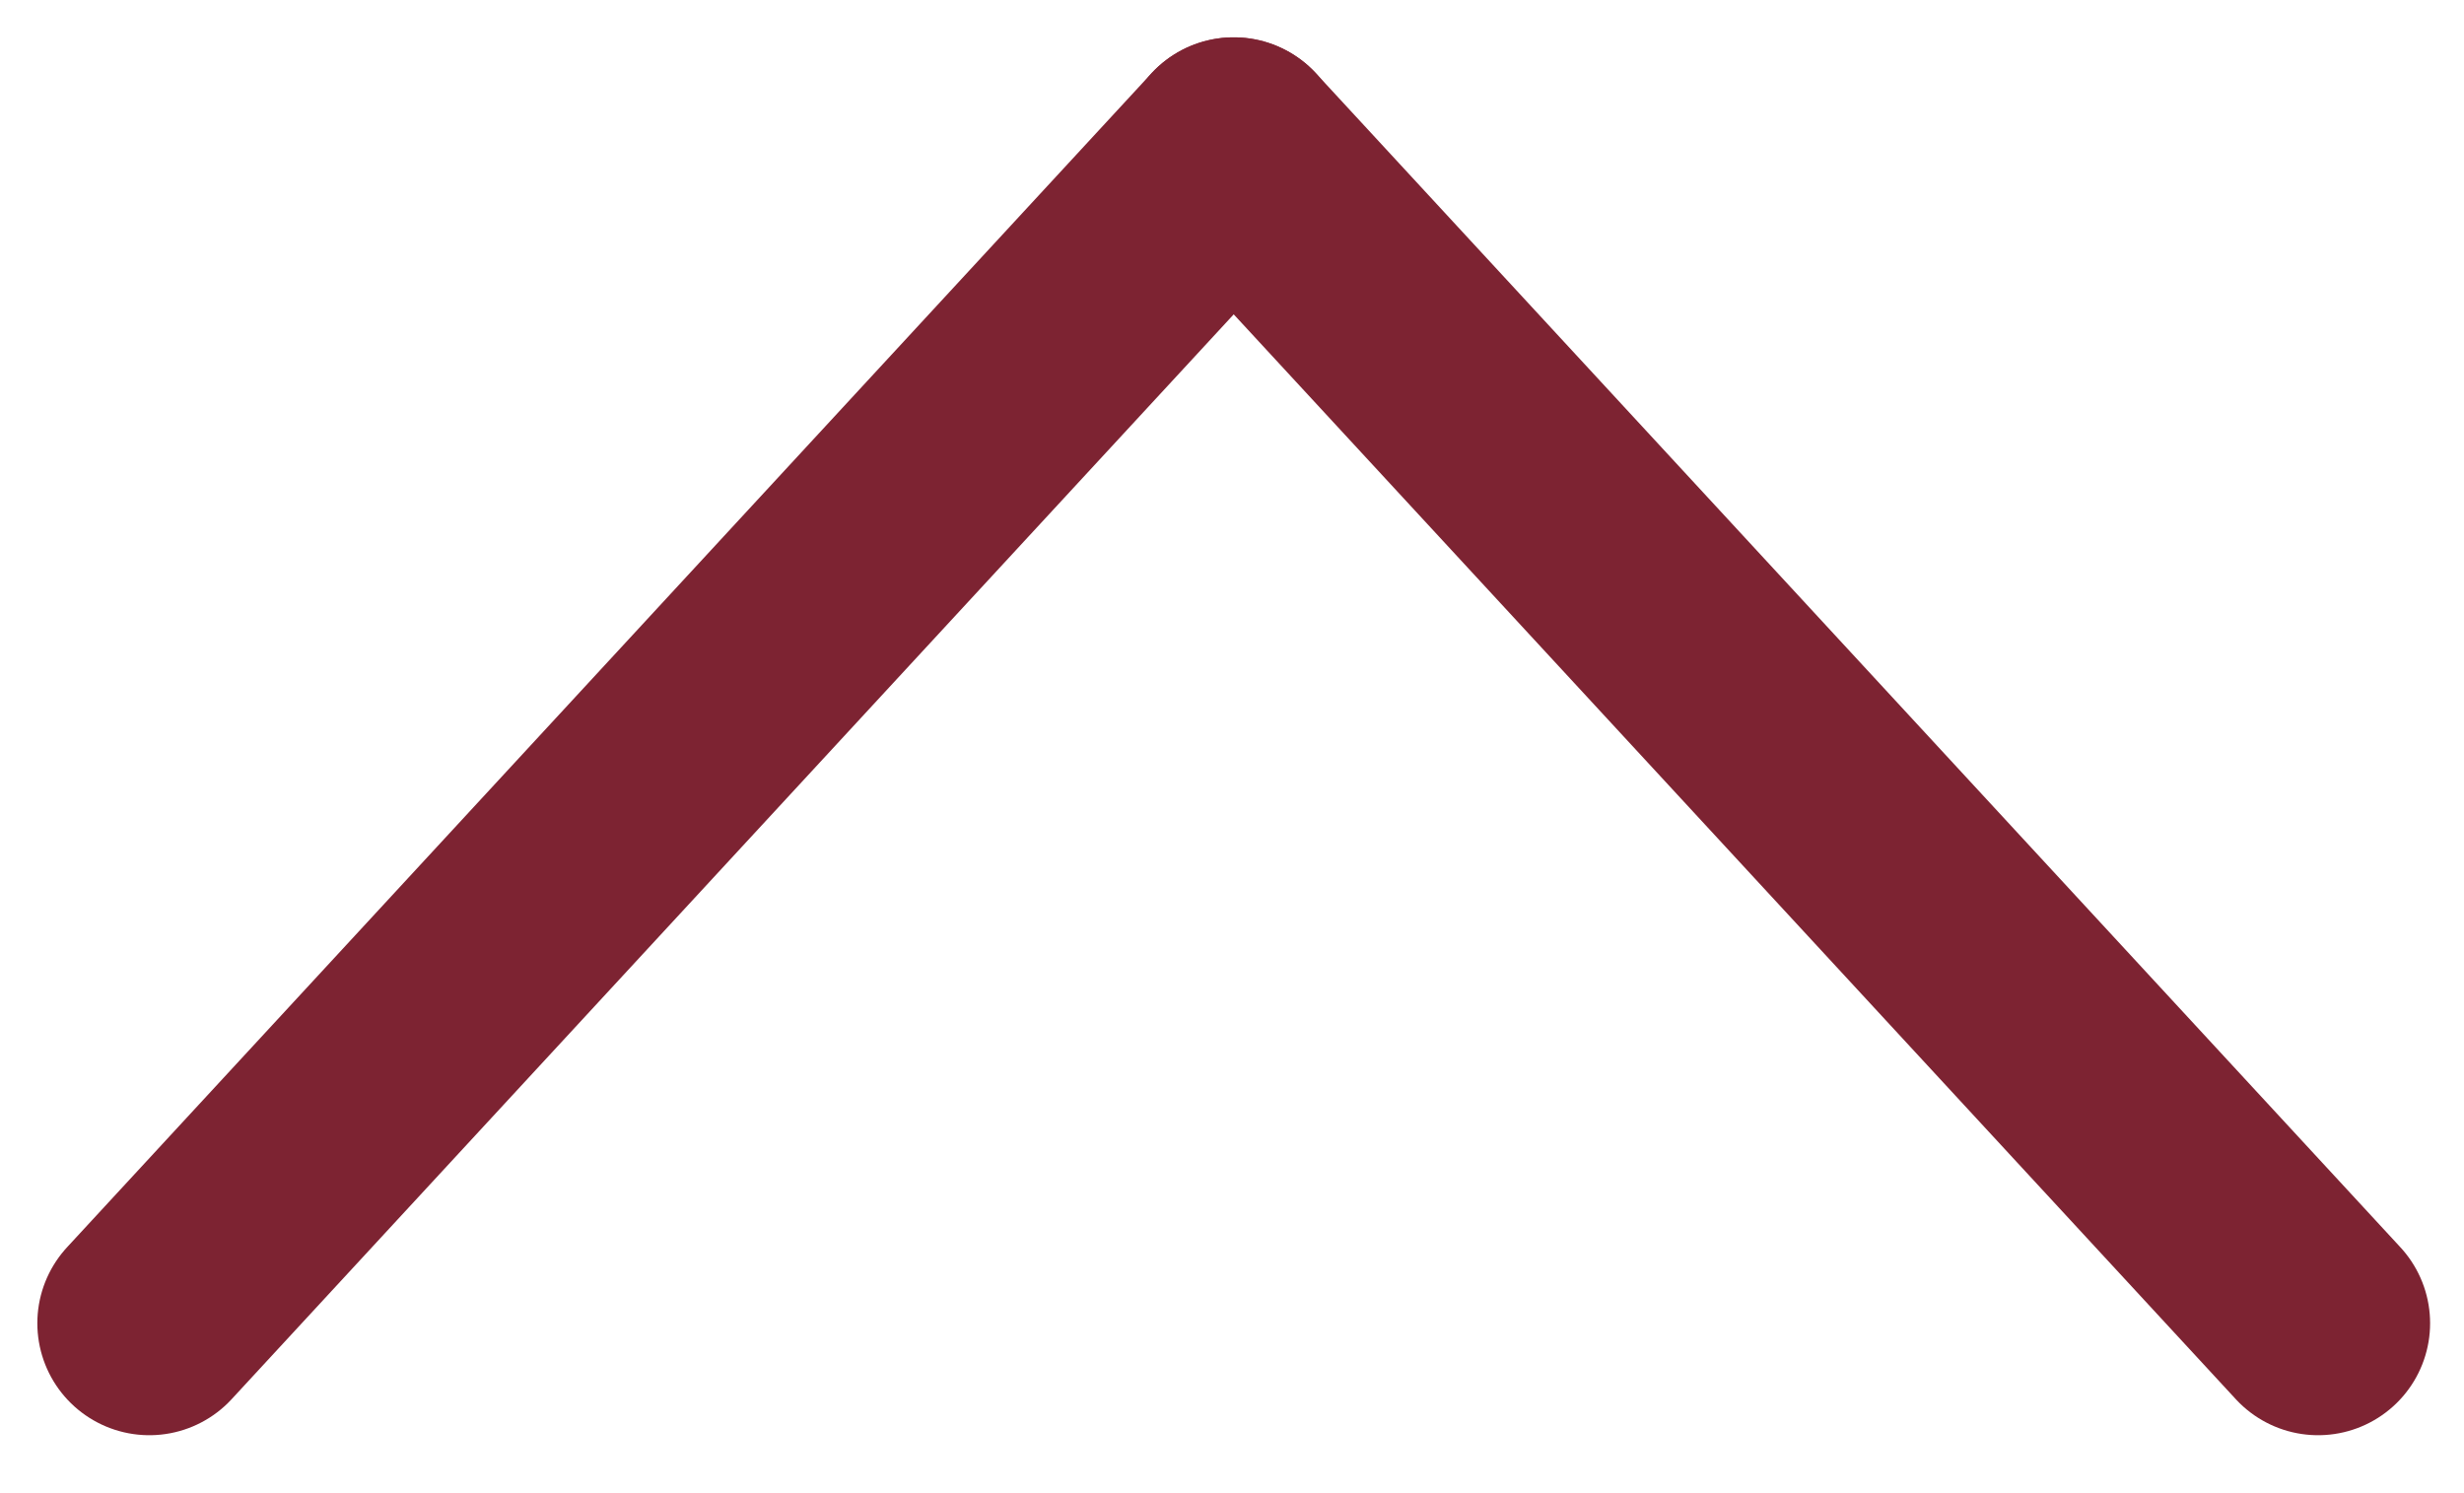<?xml version="1.0" encoding="UTF-8"?> <svg xmlns="http://www.w3.org/2000/svg" width="33" height="20" viewBox="0 0 33 20" fill="none"> <path d="M16.523 2L31.046 17.724" stroke="#7D2332" stroke-width="3" stroke-linecap="round" stroke-linejoin="round"></path> <path d="M16.523 2L2 17.724" stroke="#7D2332" stroke-width="3" stroke-linecap="round" stroke-linejoin="round"></path> </svg> 